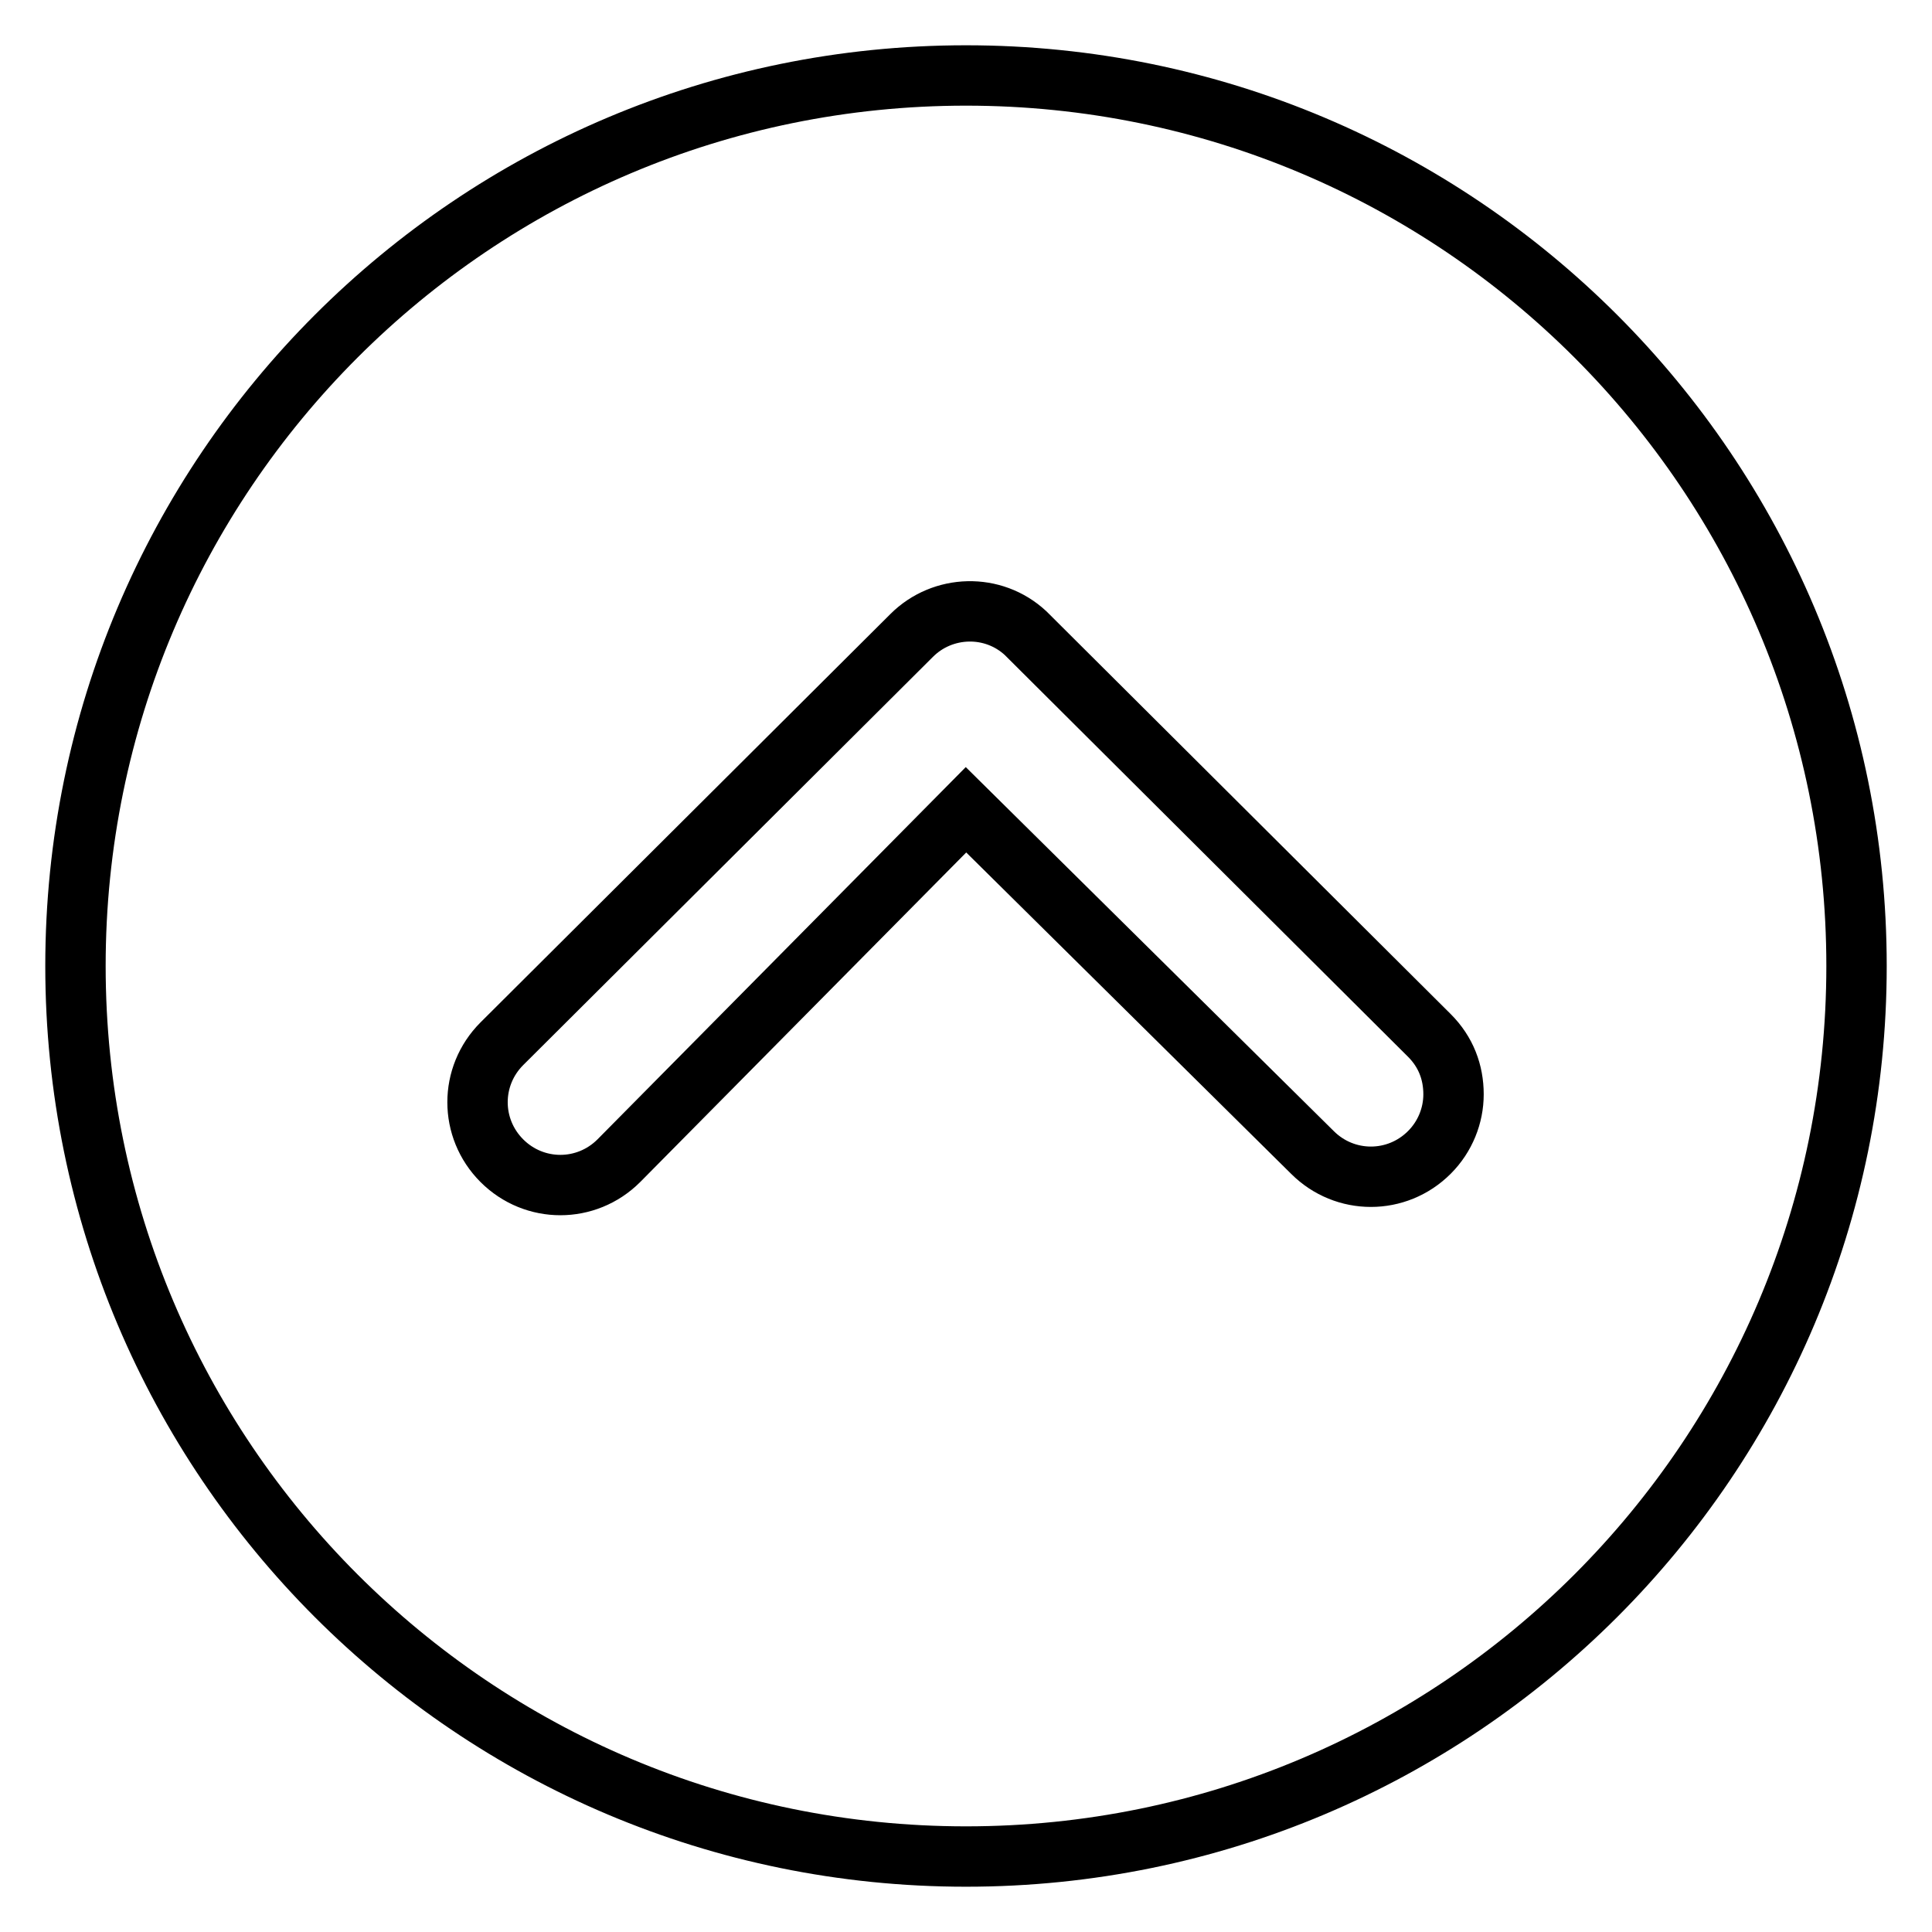 <?xml version="1.0" encoding="utf-8"?>
<!-- Svg Vector Icons : http://www.onlinewebfonts.com/icon -->
<!DOCTYPE svg PUBLIC "-//W3C//DTD SVG 1.1//EN" "http://www.w3.org/Graphics/SVG/1.1/DTD/svg11.dtd">
<svg version="1.1" xmlns="http://www.w3.org/2000/svg" xmlns:xlink="http://www.w3.org/1999/xlink" x="0px" y="0px" viewBox="0 0 256 256" enable-background="new 0 0 256 256" xml:space="preserve">
<g> <path stroke-width="8" fill-opacity="0" stroke="#000000"  d="M128,246c65.2,0,118-52.8,118-118c0-65.2-52.8-118-118-118C62.8,10,10,62.8,10,128 C10,193.2,62.8,246,128,246z M128,107.3l-46,46.5c-4.3,4.3-11.2,4.3-15.5,0c-4.3-4.3-4.3-11.2,0-15.5l54.3-54.1 c4.1-4.1,10.8-4.3,15.1-0.3l53.5,53.3c2.2,2.2,3.2,4.9,3.2,7.8c0,2.8-1.1,5.6-3.2,7.7c-4.3,4.3-11.2,4.3-15.5,0L128,107.3 L128,107.3z"/></g>
</svg>